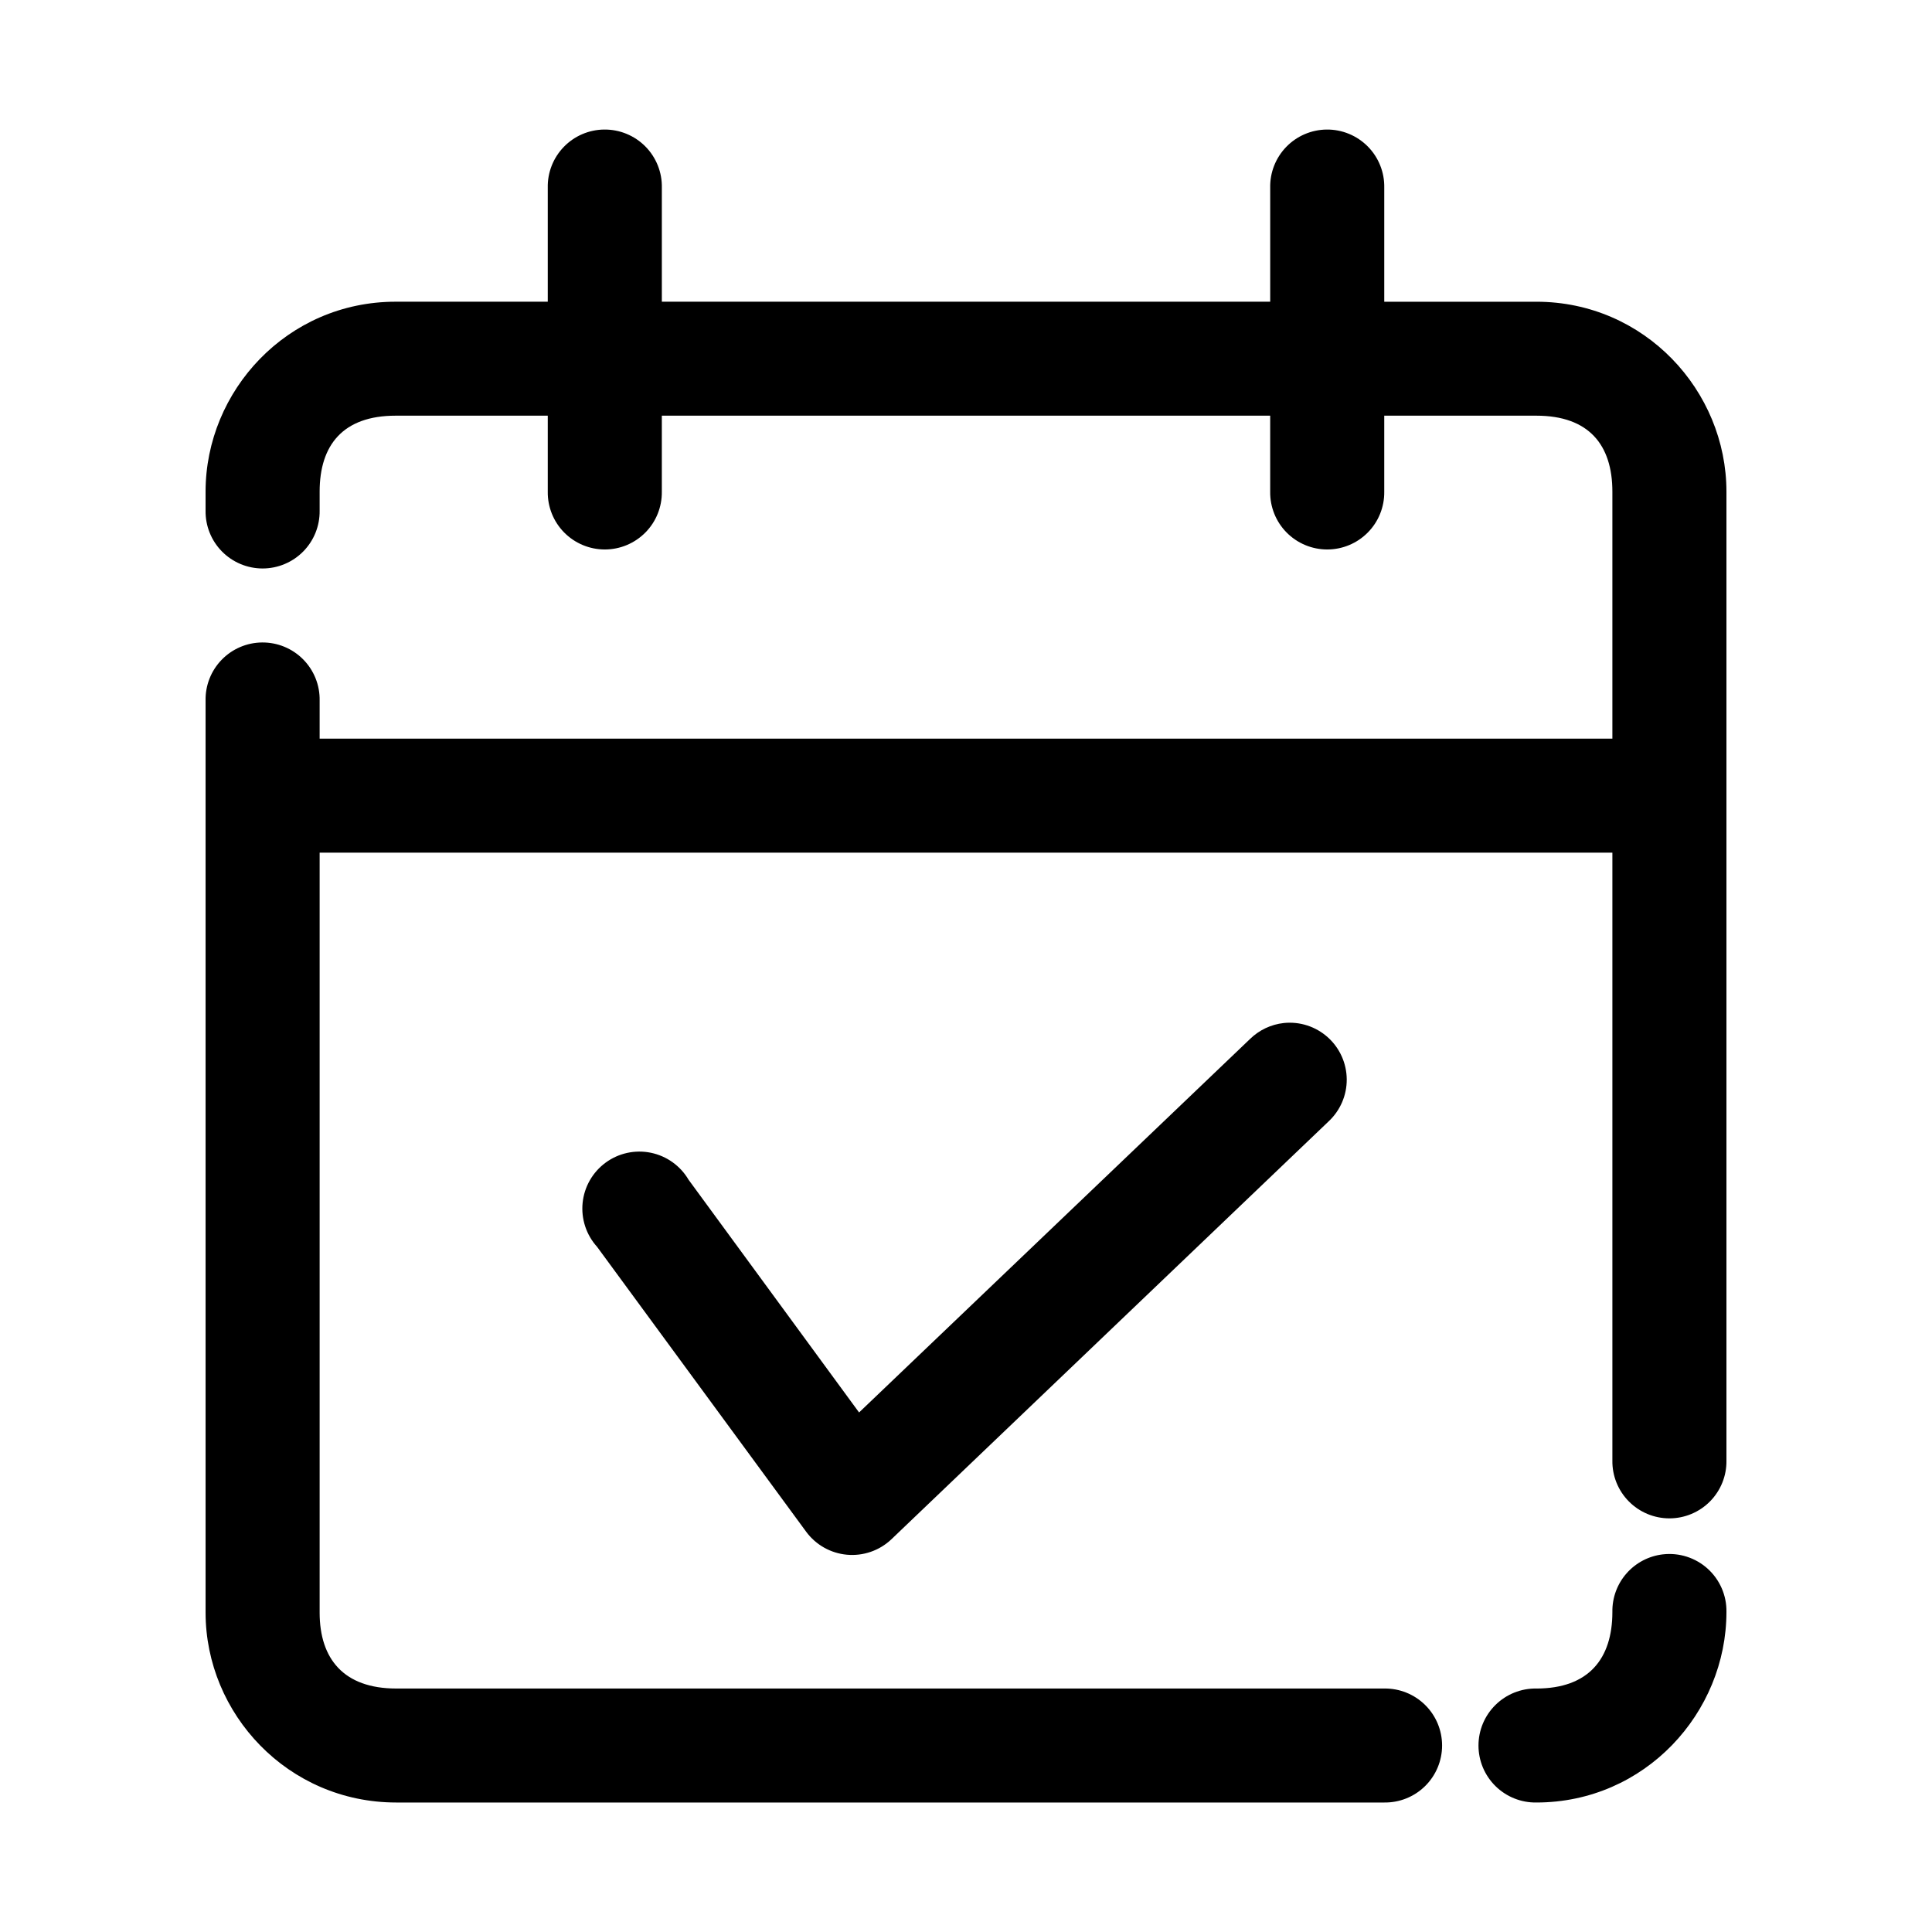<?xml version="1.0" encoding="UTF-8"?>
<!-- Uploaded to: ICON Repo, www.iconrepo.com, Generator: ICON Repo Mixer Tools -->
<svg fill="#000000" width="800px" height="800px" version="1.1" viewBox="144 144 512 512" xmlns="http://www.w3.org/2000/svg">
 <path d="m304.12 178.33c-4.039 0.039-7.891 1.691-10.699 4.59-2.809 2.894-4.344 6.793-4.258 10.828v30.207h-40.305c-28.727-0.004-50.379 23.594-50.379 50.34v5.035c-0.059 4.043 1.508 7.941 4.348 10.82 2.84 2.879 6.719 4.5 10.766 4.5 4.043 0 7.922-1.621 10.762-4.5 2.84-2.879 4.41-6.777 4.352-10.82v-5.035c0-12.41 6.246-20.137 20.152-20.137h40.305v20.137c-0.059 4.043 1.508 7.941 4.348 10.82 2.844 2.879 6.719 4.5 10.766 4.5 4.047 0 7.922-1.621 10.762-4.5 2.844-2.879 4.41-6.777 4.352-10.82v-20.137h161.22v20.137c-0.059 4.043 1.508 7.941 4.348 10.82 2.844 2.879 6.719 4.5 10.766 4.5s7.922-1.621 10.762-4.5c2.844-2.879 4.41-6.777 4.352-10.82v-20.137h40.305c13.906 0 20.152 7.731 20.152 20.137v65.449h-342.59v-10.07 0.004c0.086-4.09-1.492-8.035-4.371-10.941-2.875-2.906-6.809-4.519-10.902-4.477-4.035 0.039-7.887 1.691-10.695 4.59-2.809 2.894-4.344 6.793-4.258 10.828v241.66c0 26.852 21.812 50.344 50.539 50.344h261.82-0.004c4.047 0.055 7.945-1.508 10.828-4.348 2.883-2.84 4.504-6.715 4.504-10.758 0-4.043-1.621-7.918-4.504-10.754-2.883-2.84-6.781-4.406-10.828-4.348h-261.82c-13.906 0-20.309-7.836-20.309-20.137v-201.38h342.59v161.11-0.004c-0.059 4.043 1.508 7.938 4.352 10.816 2.84 2.879 6.715 4.5 10.762 4.5s7.922-1.621 10.766-4.5c2.84-2.879 4.406-6.773 4.348-10.816v-256.76c0-26.746-21.656-50.344-50.379-50.344h-40.305v-30.211c0.086-4.086-1.492-8.035-4.367-10.938-2.879-2.906-6.812-4.523-10.902-4.481-4.039 0.043-7.891 1.695-10.699 4.59-2.809 2.898-4.344 6.797-4.258 10.828v30.207h-161.22v-30.207c0.086-4.086-1.492-8.035-4.367-10.938-2.879-2.906-6.812-4.523-10.902-4.481zm180.11 236.78c-3.387 0.363-6.547 1.863-8.977 4.246l-103.59 98.961-45.184-61.672c-2.164-3.688-5.793-6.285-9.98-7.152-4.191-0.863-8.551 0.086-12 2.617-3.449 2.527-5.664 6.398-6.098 10.652-0.43 4.254 0.961 8.488 3.832 11.66l55.418 75.516c2.566 3.477 6.496 5.688 10.797 6.078 4.305 0.391 8.566-1.074 11.719-4.031l115.88-110.76h-0.004c3.129-2.891 4.891-6.961 4.856-11.215-0.035-4.254-1.863-8.297-5.035-11.133-3.172-2.836-7.391-4.207-11.625-3.769zm100.45 140.81c-3.731 0.43-7.164 2.231-9.637 5.051-2.477 2.82-3.809 6.461-3.746 10.211 0 12.406-6.293 20.297-20.152 20.297v-0.004c-4.047-0.059-7.945 1.508-10.828 4.348-2.879 2.84-4.504 6.715-4.504 10.758s1.625 7.918 4.504 10.754c2.883 2.84 6.781 4.406 10.828 4.348 28.77 0 50.379-23.754 50.379-50.504v0.004c0.074-4.352-1.734-8.523-4.961-11.449-3.227-2.922-7.559-4.312-11.883-3.812z"/>
</svg>